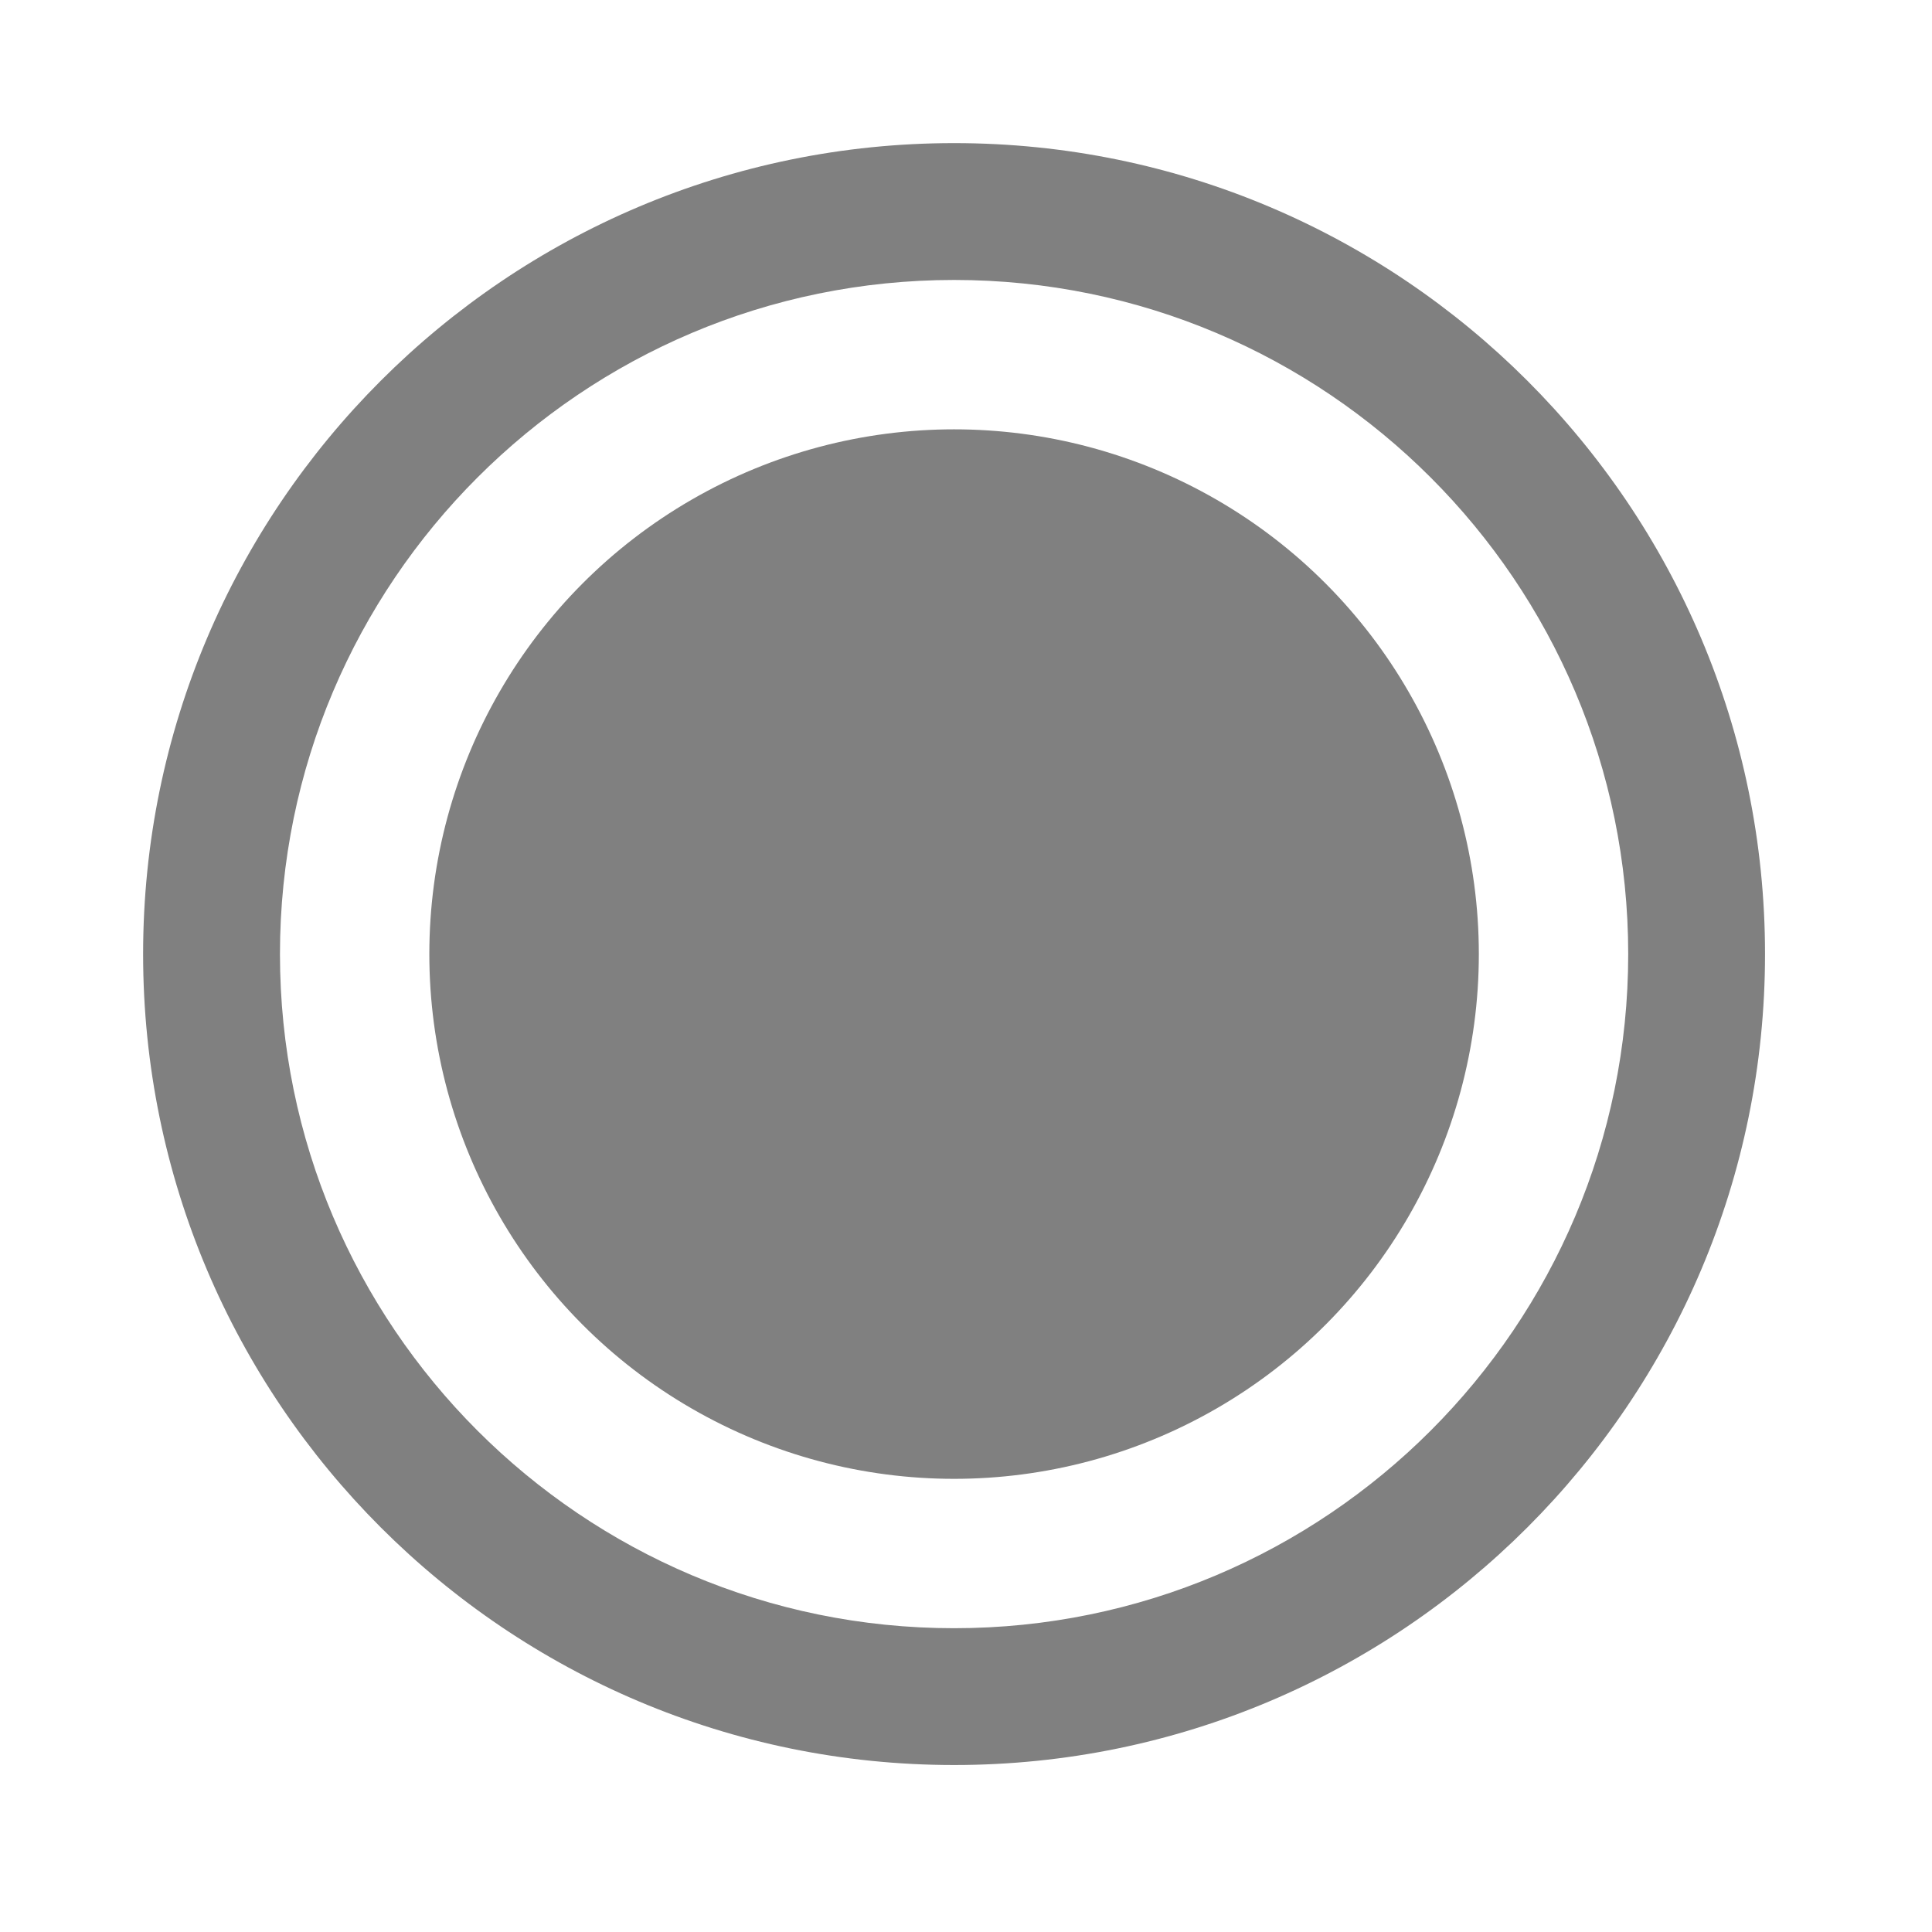 <?xml version="1.0" encoding="UTF-8" standalone="no"?><!DOCTYPE svg PUBLIC "-//W3C//DTD SVG 1.1//EN" "http://www.w3.org/Graphics/SVG/1.1/DTD/svg11.dtd"><svg width="100%" height="100%" viewBox="0 0 54 54" version="1.1" xmlns="http://www.w3.org/2000/svg" xmlns:xlink="http://www.w3.org/1999/xlink" xml:space="preserve" xmlns:serif="http://www.serif.com/" style="fill-rule:evenodd;clip-rule:evenodd;stroke-linejoin:round;stroke-miterlimit:2;"><path d="M26.667,4c12.51,0 22.666,10.157 22.666,22.667c0,12.51 -10.156,22.666 -22.666,22.666c-12.51,0 -22.667,-10.156 -22.667,-22.666c0,-12.51 10.157,-22.667 22.667,-22.667Zm-0,3.825c-10.4,-0 -18.842,8.442 -18.842,18.842c-0,10.399 8.442,18.842 18.842,18.842c10.399,-0 18.842,-8.443 18.842,-18.842c-0,-10.4 -8.443,-18.842 -18.842,-18.842Z" style="fill:#808080;"/><circle cx="26.667" cy="26.667" r="14.667" style="fill:#808080;"/></svg>